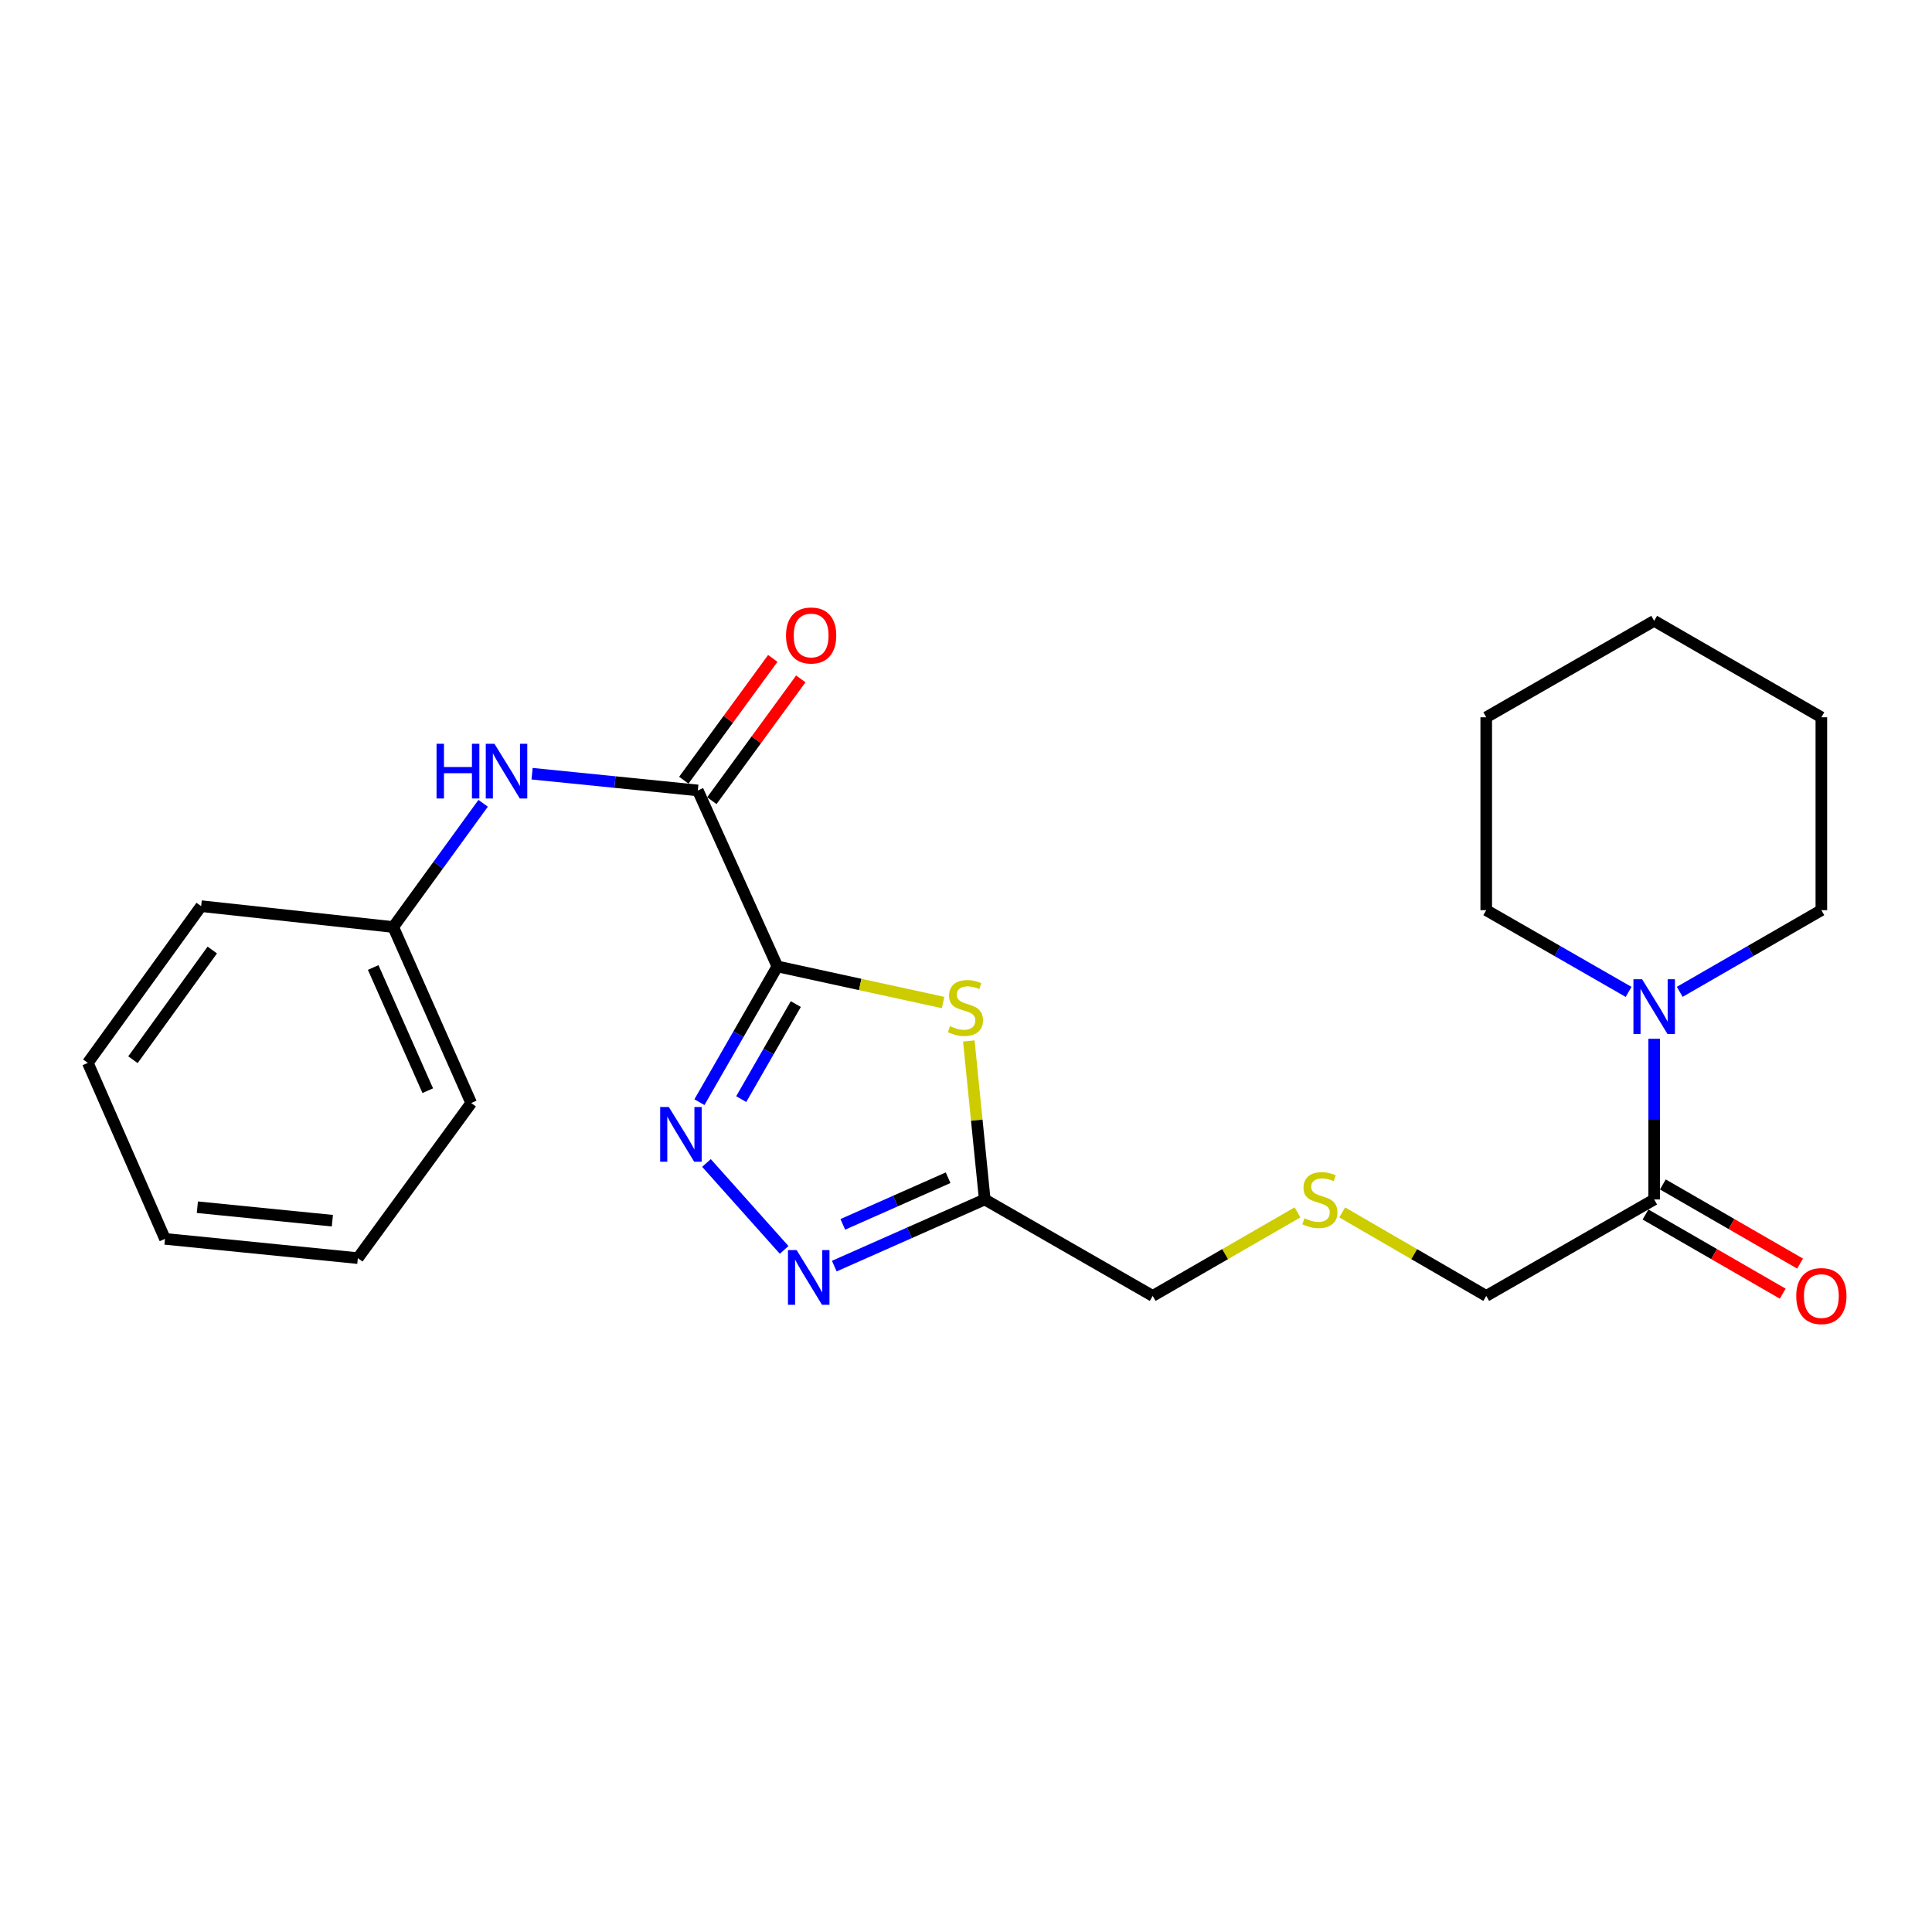 <?xml version='1.0' encoding='iso-8859-1'?>
<svg version='1.1' baseProfile='full'
              xmlns='http://www.w3.org/2000/svg'
                      xmlns:rdkit='http://www.rdkit.org/xml'
                      xmlns:xlink='http://www.w3.org/1999/xlink'
                  xml:space='preserve'
width='1000px' height='1000px' viewBox='0 0 1000 1000'>
<!-- END OF HEADER -->
<rect style='opacity:1.0;fill:#FFFFFF;stroke:none' width='1000' height='1000' x='0' y='0'> </rect>
<path class='bond-0' d='M 402.371,500.219 L 382.195,535.355' style='fill:none;fill-rule:evenodd;stroke:#000000;stroke-width:6px;stroke-linecap:butt;stroke-linejoin:miter;stroke-opacity:1' />
<path class='bond-0' d='M 382.195,535.355 L 362.018,570.491' style='fill:none;fill-rule:evenodd;stroke:#0000FF;stroke-width:6px;stroke-linecap:butt;stroke-linejoin:miter;stroke-opacity:1' />
<path class='bond-0' d='M 411.904,519.71 L 397.78,544.305' style='fill:none;fill-rule:evenodd;stroke:#000000;stroke-width:6px;stroke-linecap:butt;stroke-linejoin:miter;stroke-opacity:1' />
<path class='bond-0' d='M 397.78,544.305 L 383.657,568.9' style='fill:none;fill-rule:evenodd;stroke:#0000FF;stroke-width:6px;stroke-linecap:butt;stroke-linejoin:miter;stroke-opacity:1' />
<path class='bond-1' d='M 402.371,500.219 L 445.257,509.563' style='fill:none;fill-rule:evenodd;stroke:#000000;stroke-width:6px;stroke-linecap:butt;stroke-linejoin:miter;stroke-opacity:1' />
<path class='bond-1' d='M 445.257,509.563 L 488.143,518.906' style='fill:none;fill-rule:evenodd;stroke:#CCCC00;stroke-width:6px;stroke-linecap:butt;stroke-linejoin:miter;stroke-opacity:1' />
<path class='bond-3' d='M 402.371,500.219 L 361.194,409.128' style='fill:none;fill-rule:evenodd;stroke:#000000;stroke-width:6px;stroke-linecap:butt;stroke-linejoin:miter;stroke-opacity:1' />
<path class='bond-2' d='M 365.67,601.956 L 405.871,646.951' style='fill:none;fill-rule:evenodd;stroke:#0000FF;stroke-width:6px;stroke-linecap:butt;stroke-linejoin:miter;stroke-opacity:1' />
<path class='bond-4' d='M 501.459,538.805 L 505.578,579.825' style='fill:none;fill-rule:evenodd;stroke:#CCCC00;stroke-width:6px;stroke-linecap:butt;stroke-linejoin:miter;stroke-opacity:1' />
<path class='bond-4' d='M 505.578,579.825 L 509.698,620.846' style='fill:none;fill-rule:evenodd;stroke:#000000;stroke-width:6px;stroke-linecap:butt;stroke-linejoin:miter;stroke-opacity:1' />
<path class='bond-24' d='M 431.828,655.335 L 470.763,638.09' style='fill:none;fill-rule:evenodd;stroke:#0000FF;stroke-width:6px;stroke-linecap:butt;stroke-linejoin:miter;stroke-opacity:1' />
<path class='bond-24' d='M 470.763,638.09 L 509.698,620.846' style='fill:none;fill-rule:evenodd;stroke:#000000;stroke-width:6px;stroke-linecap:butt;stroke-linejoin:miter;stroke-opacity:1' />
<path class='bond-24' d='M 436.23,633.728 L 463.485,621.657' style='fill:none;fill-rule:evenodd;stroke:#0000FF;stroke-width:6px;stroke-linecap:butt;stroke-linejoin:miter;stroke-opacity:1' />
<path class='bond-24' d='M 463.485,621.657 L 490.739,609.586' style='fill:none;fill-rule:evenodd;stroke:#000000;stroke-width:6px;stroke-linecap:butt;stroke-linejoin:miter;stroke-opacity:1' />
<path class='bond-7' d='M 361.194,409.128 L 318.298,404.798' style='fill:none;fill-rule:evenodd;stroke:#000000;stroke-width:6px;stroke-linecap:butt;stroke-linejoin:miter;stroke-opacity:1' />
<path class='bond-7' d='M 318.298,404.798 L 275.403,400.468' style='fill:none;fill-rule:evenodd;stroke:#0000FF;stroke-width:6px;stroke-linecap:butt;stroke-linejoin:miter;stroke-opacity:1' />
<path class='bond-8' d='M 368.451,414.429 L 391.477,382.908' style='fill:none;fill-rule:evenodd;stroke:#000000;stroke-width:6px;stroke-linecap:butt;stroke-linejoin:miter;stroke-opacity:1' />
<path class='bond-8' d='M 391.477,382.908 L 414.503,351.387' style='fill:none;fill-rule:evenodd;stroke:#FF0000;stroke-width:6px;stroke-linecap:butt;stroke-linejoin:miter;stroke-opacity:1' />
<path class='bond-8' d='M 353.938,403.827 L 376.964,372.306' style='fill:none;fill-rule:evenodd;stroke:#000000;stroke-width:6px;stroke-linecap:butt;stroke-linejoin:miter;stroke-opacity:1' />
<path class='bond-8' d='M 376.964,372.306 L 399.99,340.785' style='fill:none;fill-rule:evenodd;stroke:#FF0000;stroke-width:6px;stroke-linecap:butt;stroke-linejoin:miter;stroke-opacity:1' />
<path class='bond-12' d='M 509.698,620.846 L 596.636,670.76' style='fill:none;fill-rule:evenodd;stroke:#000000;stroke-width:6px;stroke-linecap:butt;stroke-linejoin:miter;stroke-opacity:1' />
<path class='bond-5' d='M 856.201,537.664 L 856.201,579.255' style='fill:none;fill-rule:evenodd;stroke:#0000FF;stroke-width:6px;stroke-linecap:butt;stroke-linejoin:miter;stroke-opacity:1' />
<path class='bond-5' d='M 856.201,579.255 L 856.201,620.846' style='fill:none;fill-rule:evenodd;stroke:#000000;stroke-width:6px;stroke-linecap:butt;stroke-linejoin:miter;stroke-opacity:1' />
<path class='bond-14' d='M 869.438,513.373 L 906.084,492.239' style='fill:none;fill-rule:evenodd;stroke:#0000FF;stroke-width:6px;stroke-linecap:butt;stroke-linejoin:miter;stroke-opacity:1' />
<path class='bond-14' d='M 906.084,492.239 L 942.729,471.104' style='fill:none;fill-rule:evenodd;stroke:#000000;stroke-width:6px;stroke-linecap:butt;stroke-linejoin:miter;stroke-opacity:1' />
<path class='bond-15' d='M 842.955,513.403 L 806.114,492.254' style='fill:none;fill-rule:evenodd;stroke:#0000FF;stroke-width:6px;stroke-linecap:butt;stroke-linejoin:miter;stroke-opacity:1' />
<path class='bond-15' d='M 806.114,492.254 L 769.273,471.104' style='fill:none;fill-rule:evenodd;stroke:#000000;stroke-width:6px;stroke-linecap:butt;stroke-linejoin:miter;stroke-opacity:1' />
<path class='bond-6' d='M 856.201,620.846 L 769.273,670.76' style='fill:none;fill-rule:evenodd;stroke:#000000;stroke-width:6px;stroke-linecap:butt;stroke-linejoin:miter;stroke-opacity:1' />
<path class='bond-9' d='M 851.711,628.63 L 887.226,649.117' style='fill:none;fill-rule:evenodd;stroke:#000000;stroke-width:6px;stroke-linecap:butt;stroke-linejoin:miter;stroke-opacity:1' />
<path class='bond-9' d='M 887.226,649.117 L 922.742,669.604' style='fill:none;fill-rule:evenodd;stroke:#FF0000;stroke-width:6px;stroke-linecap:butt;stroke-linejoin:miter;stroke-opacity:1' />
<path class='bond-9' d='M 860.691,613.062 L 896.207,633.549' style='fill:none;fill-rule:evenodd;stroke:#000000;stroke-width:6px;stroke-linecap:butt;stroke-linejoin:miter;stroke-opacity:1' />
<path class='bond-9' d='M 896.207,633.549 L 931.722,654.036' style='fill:none;fill-rule:evenodd;stroke:#FF0000;stroke-width:6px;stroke-linecap:butt;stroke-linejoin:miter;stroke-opacity:1' />
<path class='bond-11' d='M 250.075,415.787 L 226.809,447.809' style='fill:none;fill-rule:evenodd;stroke:#0000FF;stroke-width:6px;stroke-linecap:butt;stroke-linejoin:miter;stroke-opacity:1' />
<path class='bond-11' d='M 226.809,447.809 L 203.544,479.83' style='fill:none;fill-rule:evenodd;stroke:#000000;stroke-width:6px;stroke-linecap:butt;stroke-linejoin:miter;stroke-opacity:1' />
<path class='bond-10' d='M 671.587,627.524 L 634.111,649.142' style='fill:none;fill-rule:evenodd;stroke:#CCCC00;stroke-width:6px;stroke-linecap:butt;stroke-linejoin:miter;stroke-opacity:1' />
<path class='bond-10' d='M 634.111,649.142 L 596.636,670.76' style='fill:none;fill-rule:evenodd;stroke:#000000;stroke-width:6px;stroke-linecap:butt;stroke-linejoin:miter;stroke-opacity:1' />
<path class='bond-13' d='M 694.732,627.552 L 732.003,649.156' style='fill:none;fill-rule:evenodd;stroke:#CCCC00;stroke-width:6px;stroke-linecap:butt;stroke-linejoin:miter;stroke-opacity:1' />
<path class='bond-13' d='M 732.003,649.156 L 769.273,670.76' style='fill:none;fill-rule:evenodd;stroke:#000000;stroke-width:6px;stroke-linecap:butt;stroke-linejoin:miter;stroke-opacity:1' />
<path class='bond-16' d='M 203.544,479.83 L 243.893,570.922' style='fill:none;fill-rule:evenodd;stroke:#000000;stroke-width:6px;stroke-linecap:butt;stroke-linejoin:miter;stroke-opacity:1' />
<path class='bond-16' d='M 193.164,500.773 L 221.408,564.537' style='fill:none;fill-rule:evenodd;stroke:#000000;stroke-width:6px;stroke-linecap:butt;stroke-linejoin:miter;stroke-opacity:1' />
<path class='bond-17' d='M 203.544,479.83 L 104.115,469.027' style='fill:none;fill-rule:evenodd;stroke:#000000;stroke-width:6px;stroke-linecap:butt;stroke-linejoin:miter;stroke-opacity:1' />
<path class='bond-19' d='M 942.729,471.104 L 942.729,371.266' style='fill:none;fill-rule:evenodd;stroke:#000000;stroke-width:6px;stroke-linecap:butt;stroke-linejoin:miter;stroke-opacity:1' />
<path class='bond-18' d='M 769.273,471.104 L 769.273,371.266' style='fill:none;fill-rule:evenodd;stroke:#000000;stroke-width:6px;stroke-linecap:butt;stroke-linejoin:miter;stroke-opacity:1' />
<path class='bond-21' d='M 243.893,570.922 L 185.222,651.21' style='fill:none;fill-rule:evenodd;stroke:#000000;stroke-width:6px;stroke-linecap:butt;stroke-linejoin:miter;stroke-opacity:1' />
<path class='bond-20' d='M 104.115,469.027 L 45.455,550.143' style='fill:none;fill-rule:evenodd;stroke:#000000;stroke-width:6px;stroke-linecap:butt;stroke-linejoin:miter;stroke-opacity:1' />
<path class='bond-20' d='M 109.88,491.726 L 68.817,548.508' style='fill:none;fill-rule:evenodd;stroke:#000000;stroke-width:6px;stroke-linecap:butt;stroke-linejoin:miter;stroke-opacity:1' />
<path class='bond-23' d='M 769.273,371.266 L 856.201,321.352' style='fill:none;fill-rule:evenodd;stroke:#000000;stroke-width:6px;stroke-linecap:butt;stroke-linejoin:miter;stroke-opacity:1' />
<path class='bond-26' d='M 942.729,371.266 L 856.201,321.352' style='fill:none;fill-rule:evenodd;stroke:#000000;stroke-width:6px;stroke-linecap:butt;stroke-linejoin:miter;stroke-opacity:1' />
<path class='bond-22' d='M 45.455,550.143 L 85.394,641.235' style='fill:none;fill-rule:evenodd;stroke:#000000;stroke-width:6px;stroke-linecap:butt;stroke-linejoin:miter;stroke-opacity:1' />
<path class='bond-25' d='M 185.222,651.21 L 85.394,641.235' style='fill:none;fill-rule:evenodd;stroke:#000000;stroke-width:6px;stroke-linecap:butt;stroke-linejoin:miter;stroke-opacity:1' />
<path class='bond-25' d='M 172.035,631.83 L 102.155,624.847' style='fill:none;fill-rule:evenodd;stroke:#000000;stroke-width:6px;stroke-linecap:butt;stroke-linejoin:miter;stroke-opacity:1' />
<path  class='atom-1' d='M 346.187 572.997
L 355.467 587.997
Q 356.387 589.477, 357.867 592.157
Q 359.347 594.837, 359.427 594.997
L 359.427 572.997
L 363.187 572.997
L 363.187 601.317
L 359.307 601.317
L 349.347 584.917
Q 348.187 582.997, 346.947 580.797
Q 345.747 578.597, 345.387 577.917
L 345.387 601.317
L 341.707 601.317
L 341.707 572.997
L 346.187 572.997
' fill='#0000FF'/>
<path  class='atom-2' d='M 491.713 531.147
Q 492.033 531.267, 493.353 531.827
Q 494.673 532.387, 496.113 532.747
Q 497.593 533.067, 499.033 533.067
Q 501.713 533.067, 503.273 531.787
Q 504.833 530.467, 504.833 528.187
Q 504.833 526.627, 504.033 525.667
Q 503.273 524.707, 502.073 524.187
Q 500.873 523.667, 498.873 523.067
Q 496.353 522.307, 494.833 521.587
Q 493.353 520.867, 492.273 519.347
Q 491.233 517.827, 491.233 515.267
Q 491.233 511.707, 493.633 509.507
Q 496.073 507.307, 500.873 507.307
Q 504.153 507.307, 507.873 508.867
L 506.953 511.947
Q 503.553 510.547, 500.993 510.547
Q 498.233 510.547, 496.713 511.707
Q 495.193 512.827, 495.233 514.787
Q 495.233 516.307, 495.993 517.227
Q 496.793 518.147, 497.913 518.667
Q 499.073 519.187, 500.993 519.787
Q 503.553 520.587, 505.073 521.387
Q 506.593 522.187, 507.673 523.827
Q 508.793 525.427, 508.793 528.187
Q 508.793 532.107, 506.153 534.227
Q 503.553 536.307, 499.193 536.307
Q 496.673 536.307, 494.753 535.747
Q 492.873 535.227, 490.633 534.307
L 491.713 531.147
' fill='#CCCC00'/>
<path  class='atom-3' d='M 412.337 647.034
L 421.617 662.034
Q 422.537 663.514, 424.017 666.194
Q 425.497 668.874, 425.577 669.034
L 425.577 647.034
L 429.337 647.034
L 429.337 675.354
L 425.457 675.354
L 415.497 658.954
Q 414.337 657.034, 413.097 654.834
Q 411.897 652.634, 411.537 651.954
L 411.537 675.354
L 407.857 675.354
L 407.857 647.034
L 412.337 647.034
' fill='#0000FF'/>
<path  class='atom-6' d='M 849.941 506.848
L 859.221 521.848
Q 860.141 523.328, 861.621 526.008
Q 863.101 528.688, 863.181 528.848
L 863.181 506.848
L 866.941 506.848
L 866.941 535.168
L 863.061 535.168
L 853.101 518.768
Q 851.941 516.848, 850.701 514.648
Q 849.501 512.448, 849.141 511.768
L 849.141 535.168
L 845.461 535.168
L 845.461 506.848
L 849.941 506.848
' fill='#0000FF'/>
<path  class='atom-8' d='M 225.955 384.973
L 229.795 384.973
L 229.795 397.013
L 244.275 397.013
L 244.275 384.973
L 248.115 384.973
L 248.115 413.293
L 244.275 413.293
L 244.275 400.213
L 229.795 400.213
L 229.795 413.293
L 225.955 413.293
L 225.955 384.973
' fill='#0000FF'/>
<path  class='atom-8' d='M 255.915 384.973
L 265.195 399.973
Q 266.115 401.453, 267.595 404.133
Q 269.075 406.813, 269.155 406.973
L 269.155 384.973
L 272.915 384.973
L 272.915 413.293
L 269.035 413.293
L 259.075 396.893
Q 257.915 394.973, 256.675 392.773
Q 255.475 390.573, 255.115 389.893
L 255.115 413.293
L 251.435 413.293
L 251.435 384.973
L 255.915 384.973
' fill='#0000FF'/>
<path  class='atom-9' d='M 406.845 328.92
Q 406.845 322.12, 410.205 318.32
Q 413.565 314.52, 419.845 314.52
Q 426.125 314.52, 429.485 318.32
Q 432.845 322.12, 432.845 328.92
Q 432.845 335.8, 429.445 339.72
Q 426.045 343.6, 419.845 343.6
Q 413.605 343.6, 410.205 339.72
Q 406.845 335.84, 406.845 328.92
M 419.845 340.4
Q 424.165 340.4, 426.485 337.52
Q 428.845 334.6, 428.845 328.92
Q 428.845 323.36, 426.485 320.56
Q 424.165 317.72, 419.845 317.72
Q 415.525 317.72, 413.165 320.52
Q 410.845 323.32, 410.845 328.92
Q 410.845 334.64, 413.165 337.52
Q 415.525 340.4, 419.845 340.4
' fill='#FF0000'/>
<path  class='atom-10' d='M 929.729 670.84
Q 929.729 664.04, 933.089 660.24
Q 936.449 656.44, 942.729 656.44
Q 949.009 656.44, 952.369 660.24
Q 955.729 664.04, 955.729 670.84
Q 955.729 677.72, 952.329 681.64
Q 948.929 685.52, 942.729 685.52
Q 936.489 685.52, 933.089 681.64
Q 929.729 677.76, 929.729 670.84
M 942.729 682.32
Q 947.049 682.32, 949.369 679.44
Q 951.729 676.52, 951.729 670.84
Q 951.729 665.28, 949.369 662.48
Q 947.049 659.64, 942.729 659.64
Q 938.409 659.64, 936.049 662.44
Q 933.729 665.24, 933.729 670.84
Q 933.729 676.56, 936.049 679.44
Q 938.409 682.32, 942.729 682.32
' fill='#FF0000'/>
<path  class='atom-11' d='M 675.164 630.566
Q 675.484 630.686, 676.804 631.246
Q 678.124 631.806, 679.564 632.166
Q 681.044 632.486, 682.484 632.486
Q 685.164 632.486, 686.724 631.206
Q 688.284 629.886, 688.284 627.606
Q 688.284 626.046, 687.484 625.086
Q 686.724 624.126, 685.524 623.606
Q 684.324 623.086, 682.324 622.486
Q 679.804 621.726, 678.284 621.006
Q 676.804 620.286, 675.724 618.766
Q 674.684 617.246, 674.684 614.686
Q 674.684 611.126, 677.084 608.926
Q 679.524 606.726, 684.324 606.726
Q 687.604 606.726, 691.324 608.286
L 690.404 611.366
Q 687.004 609.966, 684.444 609.966
Q 681.684 609.966, 680.164 611.126
Q 678.644 612.246, 678.684 614.206
Q 678.684 615.726, 679.444 616.646
Q 680.244 617.566, 681.364 618.086
Q 682.524 618.606, 684.444 619.206
Q 687.004 620.006, 688.524 620.806
Q 690.044 621.606, 691.124 623.246
Q 692.244 624.846, 692.244 627.606
Q 692.244 631.526, 689.604 633.646
Q 687.004 635.726, 682.644 635.726
Q 680.124 635.726, 678.204 635.166
Q 676.324 634.646, 674.084 633.726
L 675.164 630.566
' fill='#CCCC00'/>
</svg>
